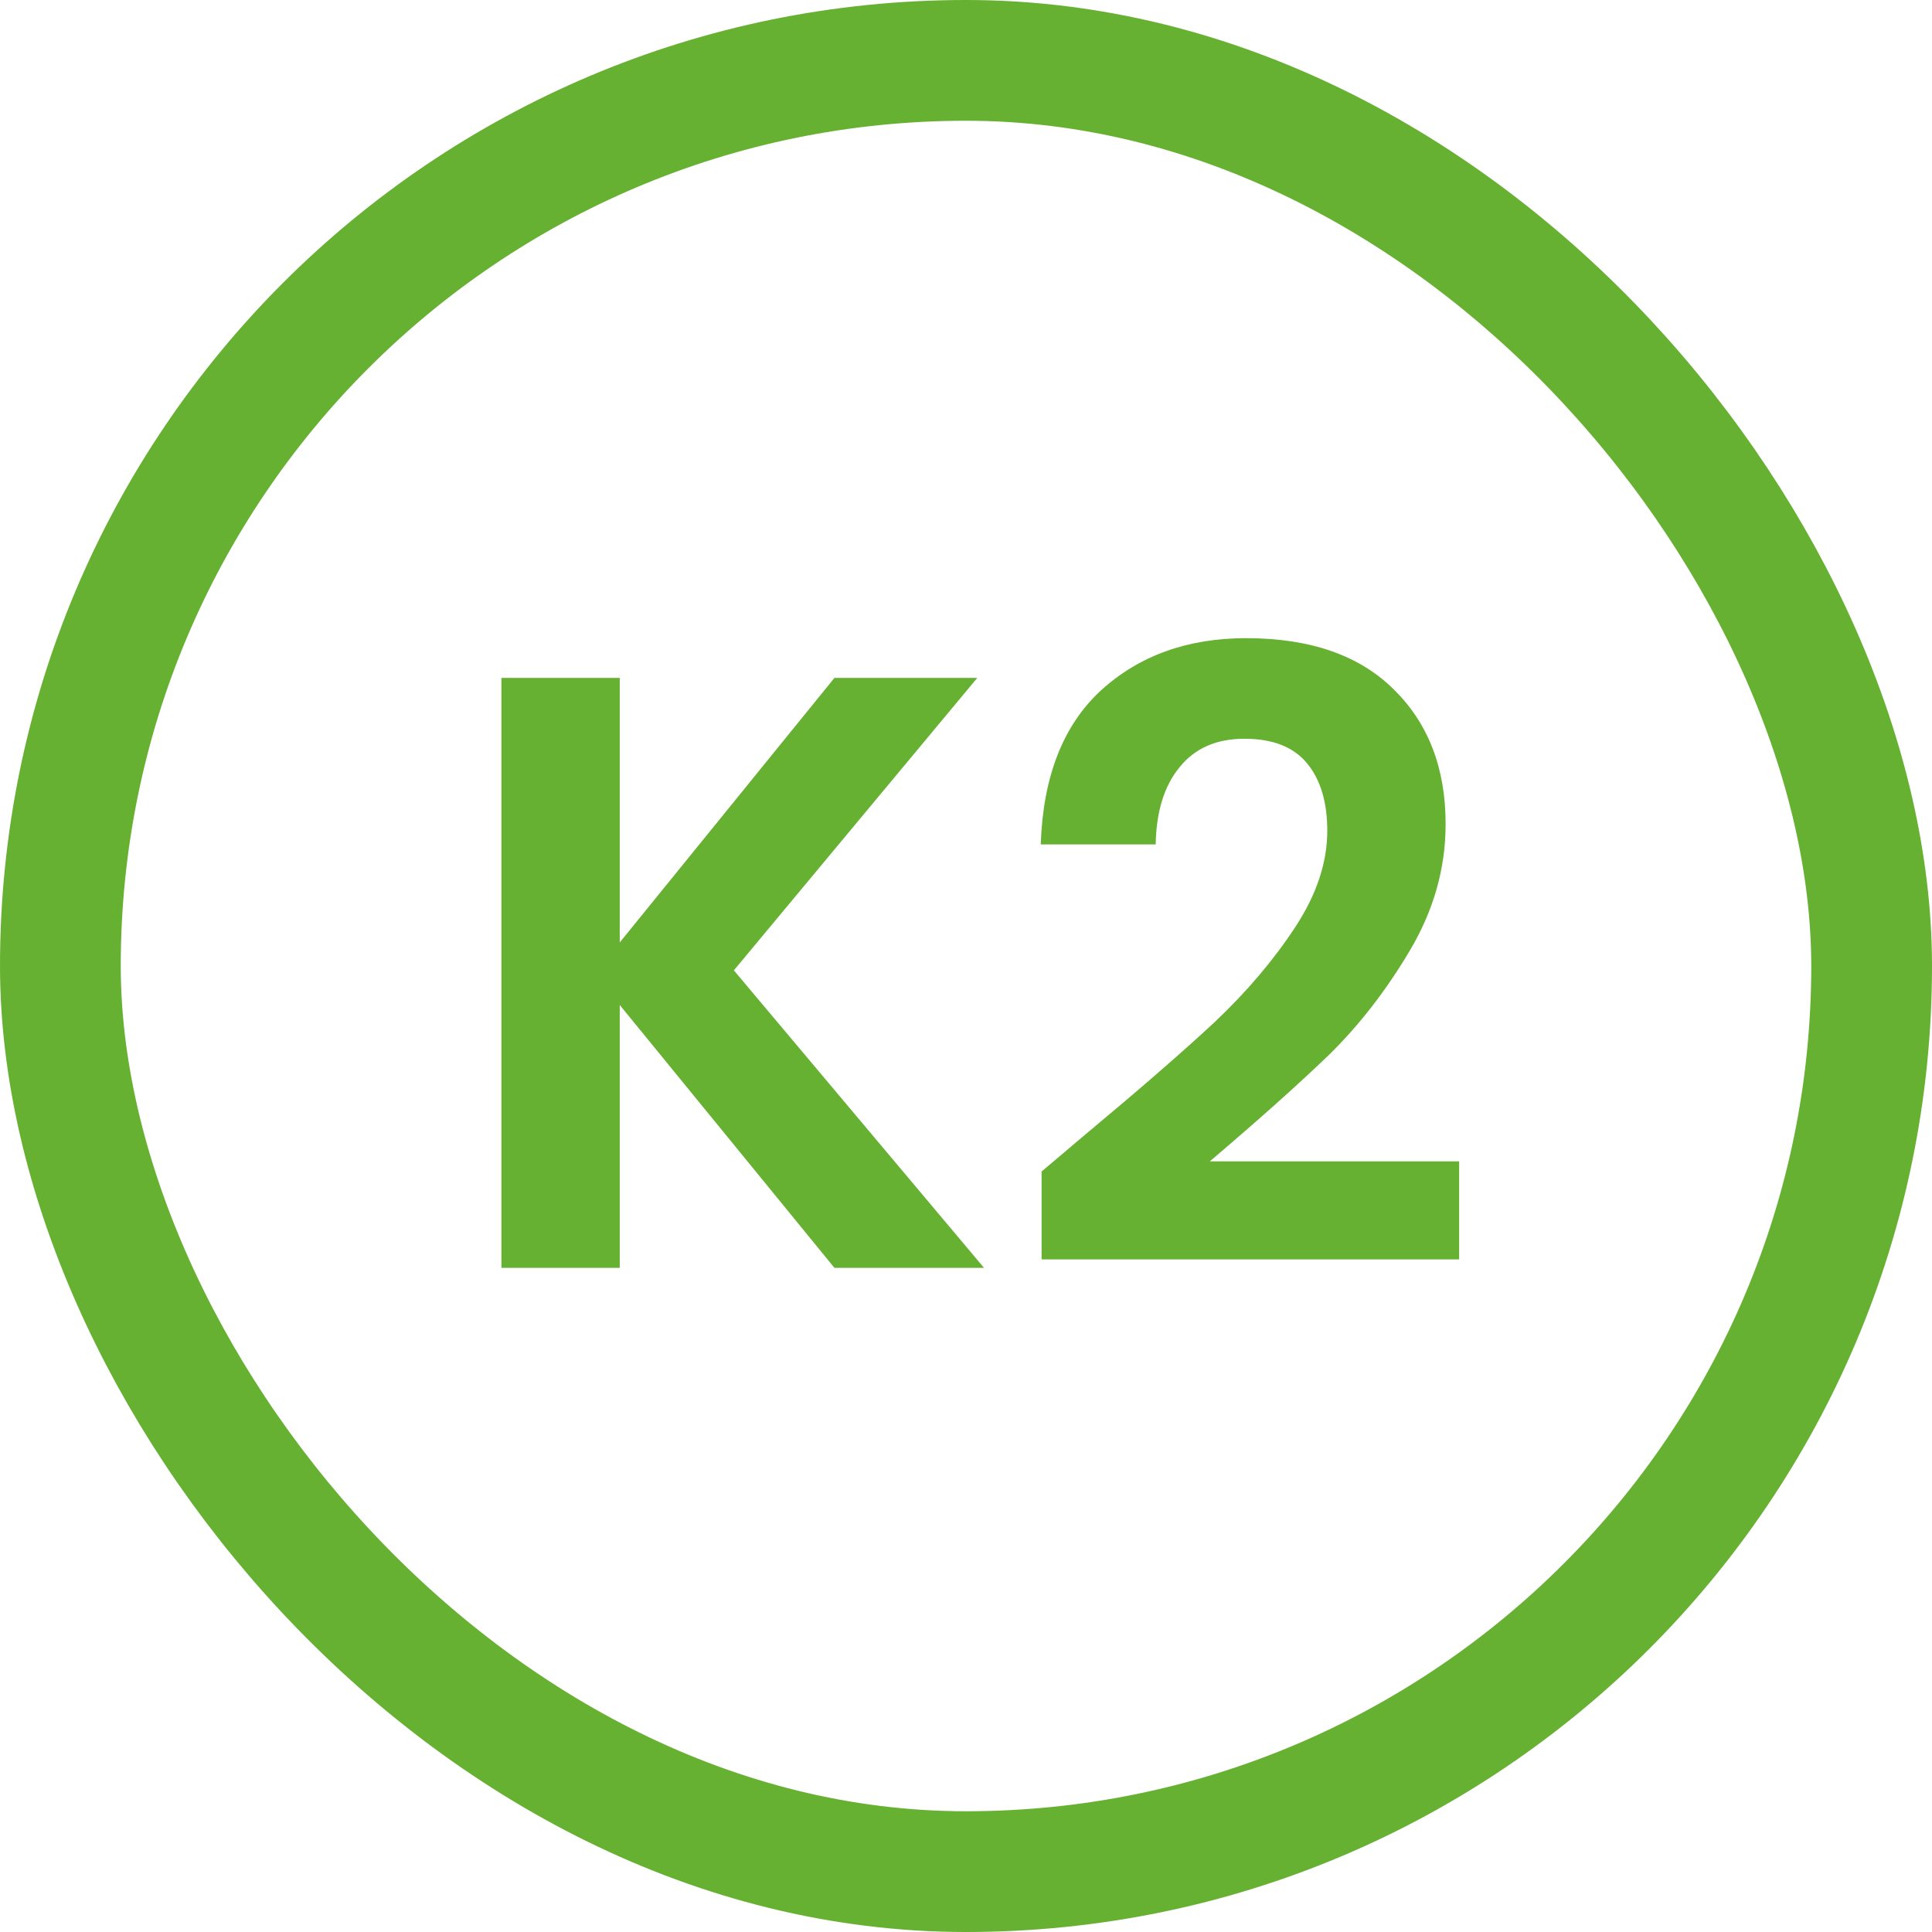 <svg width="32" height="32" viewBox="0 0 32 32" fill="none" xmlns="http://www.w3.org/2000/svg">
<g clip-path="url(#clip0_345_21366)">
<path d="M13.821 21L10.265 16.646V21H8.305V11.228H10.265V15.61L13.821 11.228H16.187L12.155 16.072L16.299 21H13.821ZM17.98 18.788C18.876 18.041 19.59 17.421 20.122 16.926C20.654 16.422 21.097 15.899 21.452 15.358C21.807 14.817 21.984 14.285 21.984 13.762C21.984 13.286 21.872 12.913 21.648 12.642C21.424 12.371 21.079 12.236 20.612 12.236C20.145 12.236 19.786 12.395 19.534 12.712C19.282 13.02 19.151 13.445 19.142 13.986H17.238C17.275 12.866 17.607 12.017 18.232 11.438C18.867 10.859 19.669 10.57 20.64 10.57C21.704 10.57 22.521 10.855 23.09 11.424C23.659 11.984 23.944 12.726 23.944 13.65C23.944 14.378 23.748 15.073 23.356 15.736C22.964 16.399 22.516 16.977 22.012 17.472C21.508 17.957 20.85 18.545 20.038 19.236H24.168V20.86H17.252V19.404L17.98 18.788Z" fill="#66B032"/>
</g>
<rect x="1" y="1" width="30" height="30" rx="15" stroke="#66B032" stroke-width="2"/>
<defs>
<clipPath id="clip0_345_21366">
<rect width="32" height="32" rx="16" fill="white"/>
</clipPath>
</defs>
</svg>

